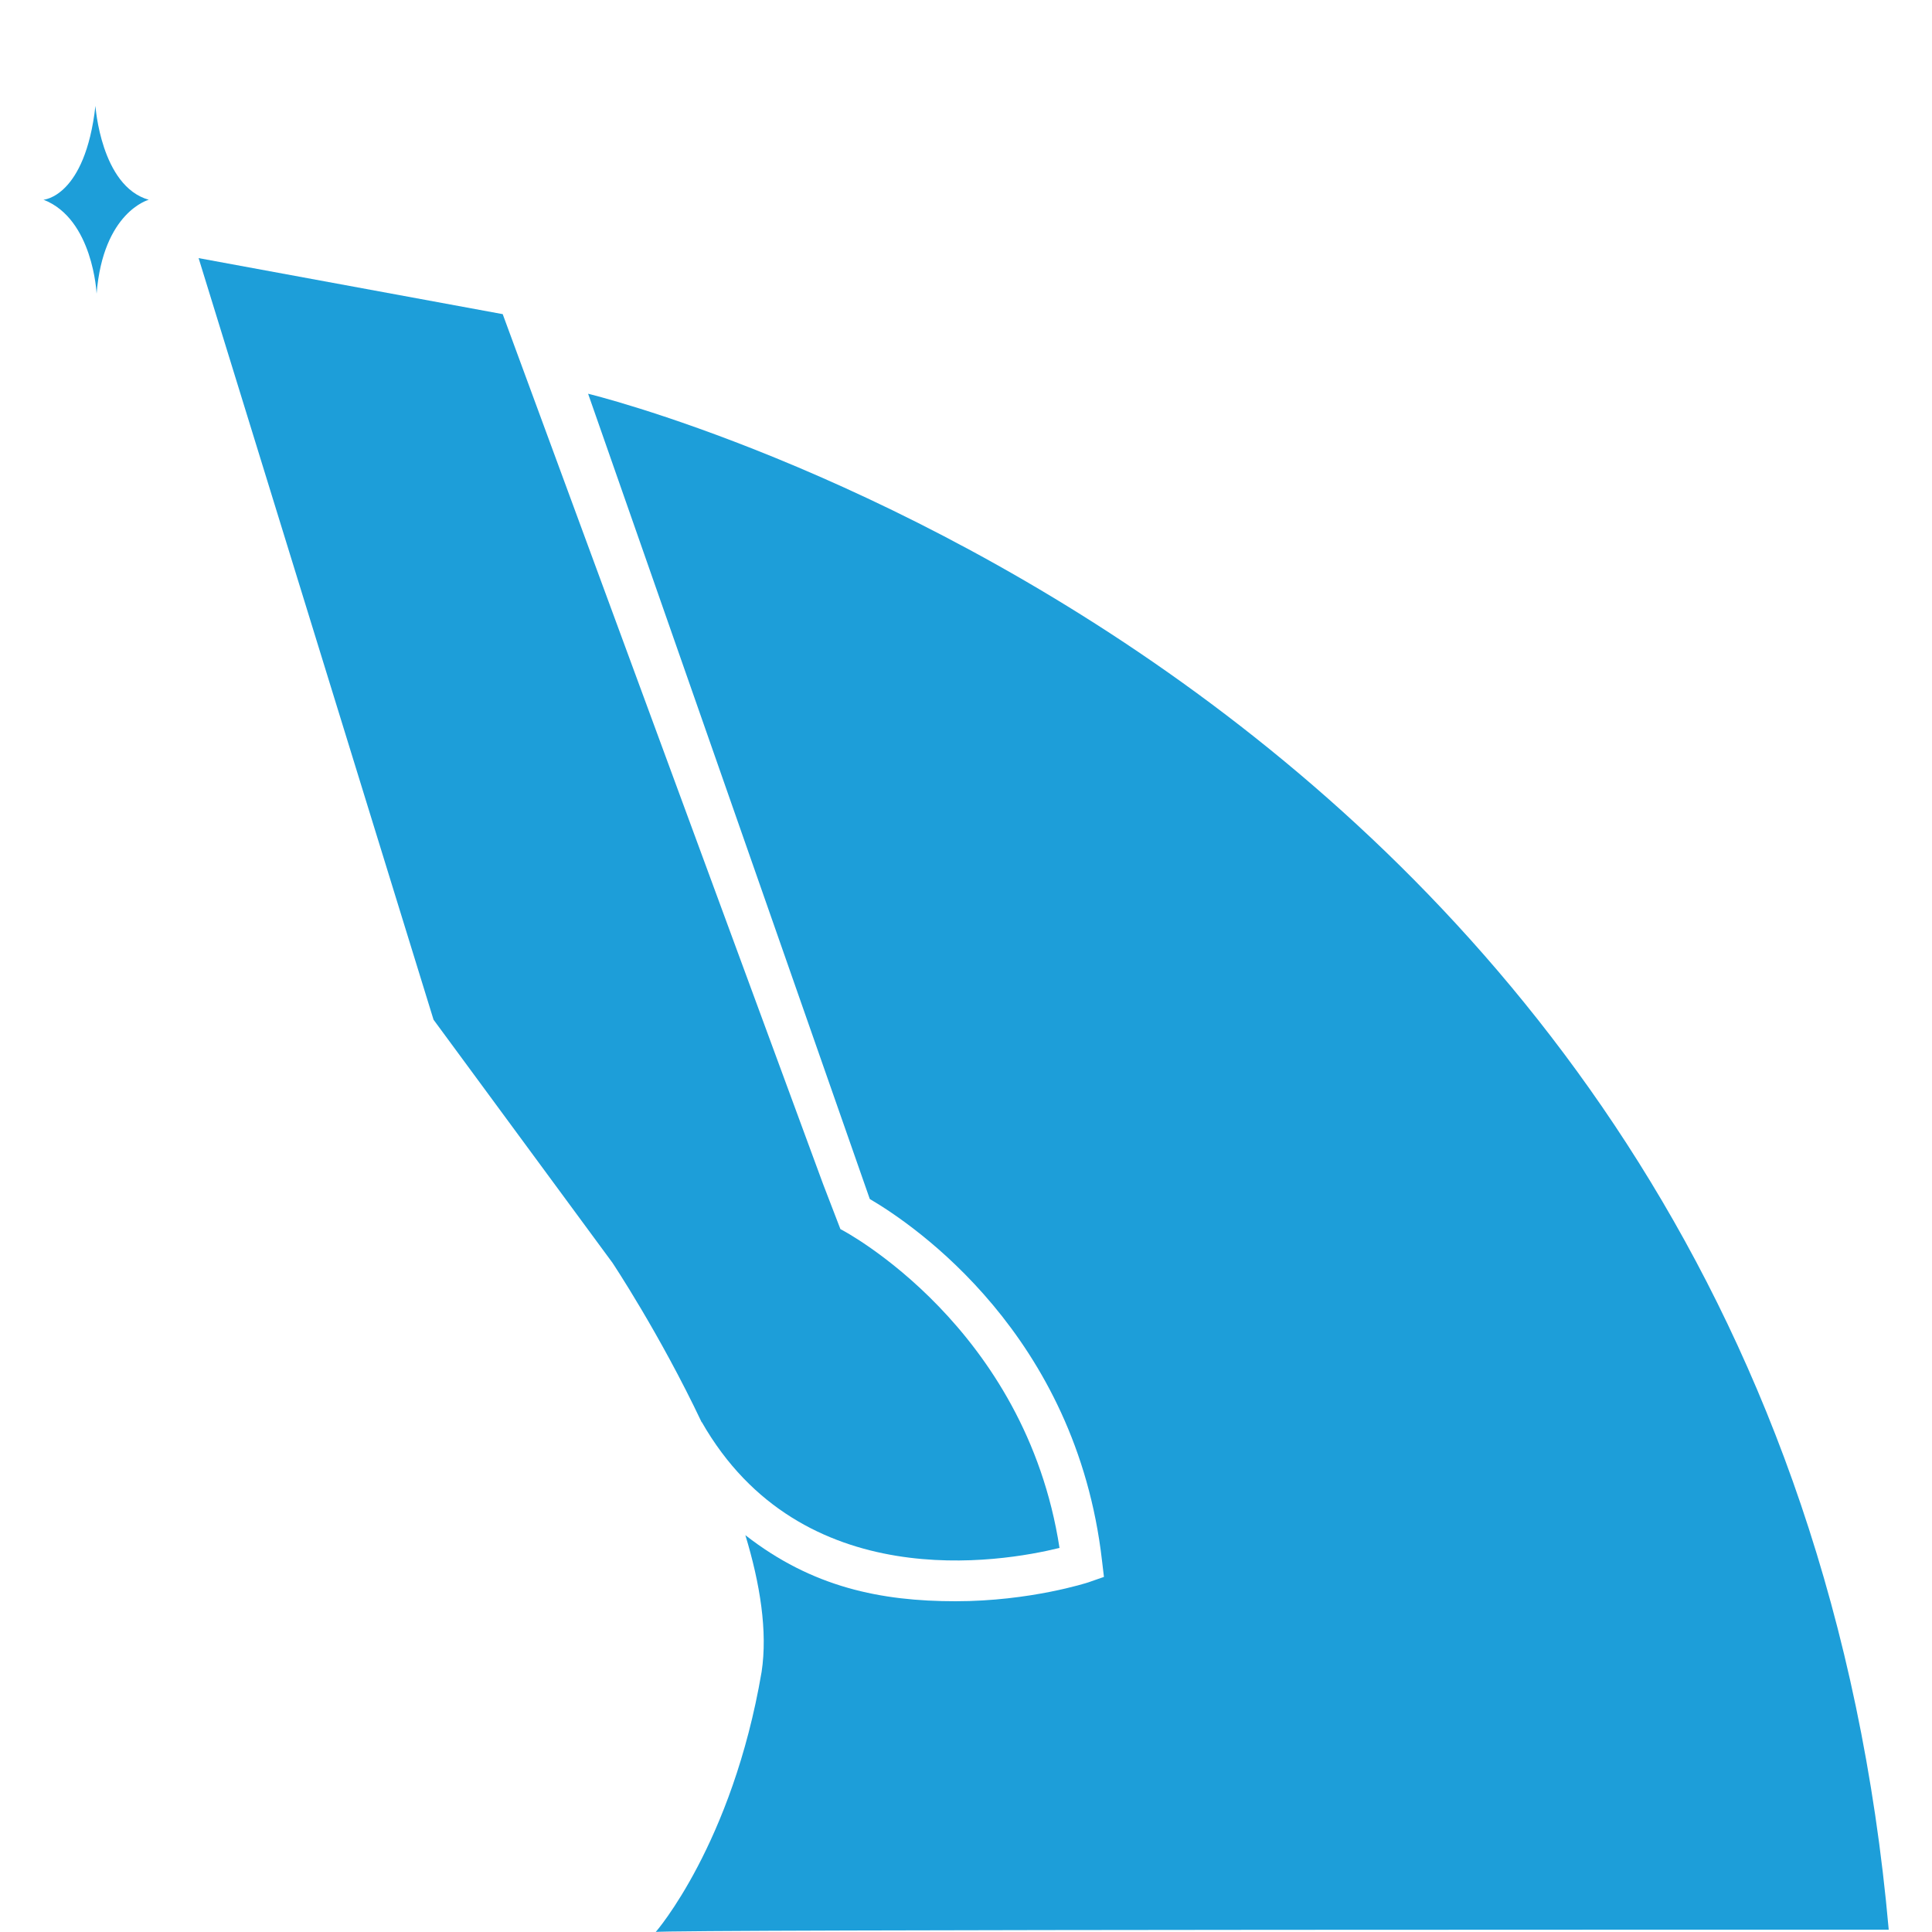 <svg xmlns="http://www.w3.org/2000/svg" viewBox="0 0 500 500"><defs><style>      .cls-1 {        fill: #1d9ed9;      }    </style></defs><g><g id="Layer_1"><g id="Layer_1-2" data-name="Layer_1"><g><g><path class="cls-1" d="M152.2,101.9l72.9,208.4c11.6,6.8,53.4,35.2,60.1,93.6l.5,4.2-4,1.4c-.3.1-15.1,4.9-34.4,4.9s-37.1-3.6-54.4-17.1c3.8,12.5,5.8,24.9,4.2,35.4-7.6,44.6-27.4,67.3-27.4,67.3.7-.7,319.1-.6,319.1-.6C460.1,176,152.2,101.9,152.2,101.9Z"></path><path class="cls-1" d="M181.6,368c25.8,45.2,77.6,36.3,92.6,32.6-8.8-57.1-55.6-82-56.7-82.5h0l-4.5-11.7-82.9-225.1-78.7-14.5,60.8,197.1,46.3,62.9s12.2,18.3,23.1,41.3h0Z"></path></g><path class="cls-1" d="M11.2,51.7s10.8-.6,13.5-24.3c0,0,1.4,20.8,13.8,24.3,0,0-11.8,3.1-13.5,24.3,0,0-.9-19.3-13.7-24.3h-.1Z"></path></g></g></g></g></svg>